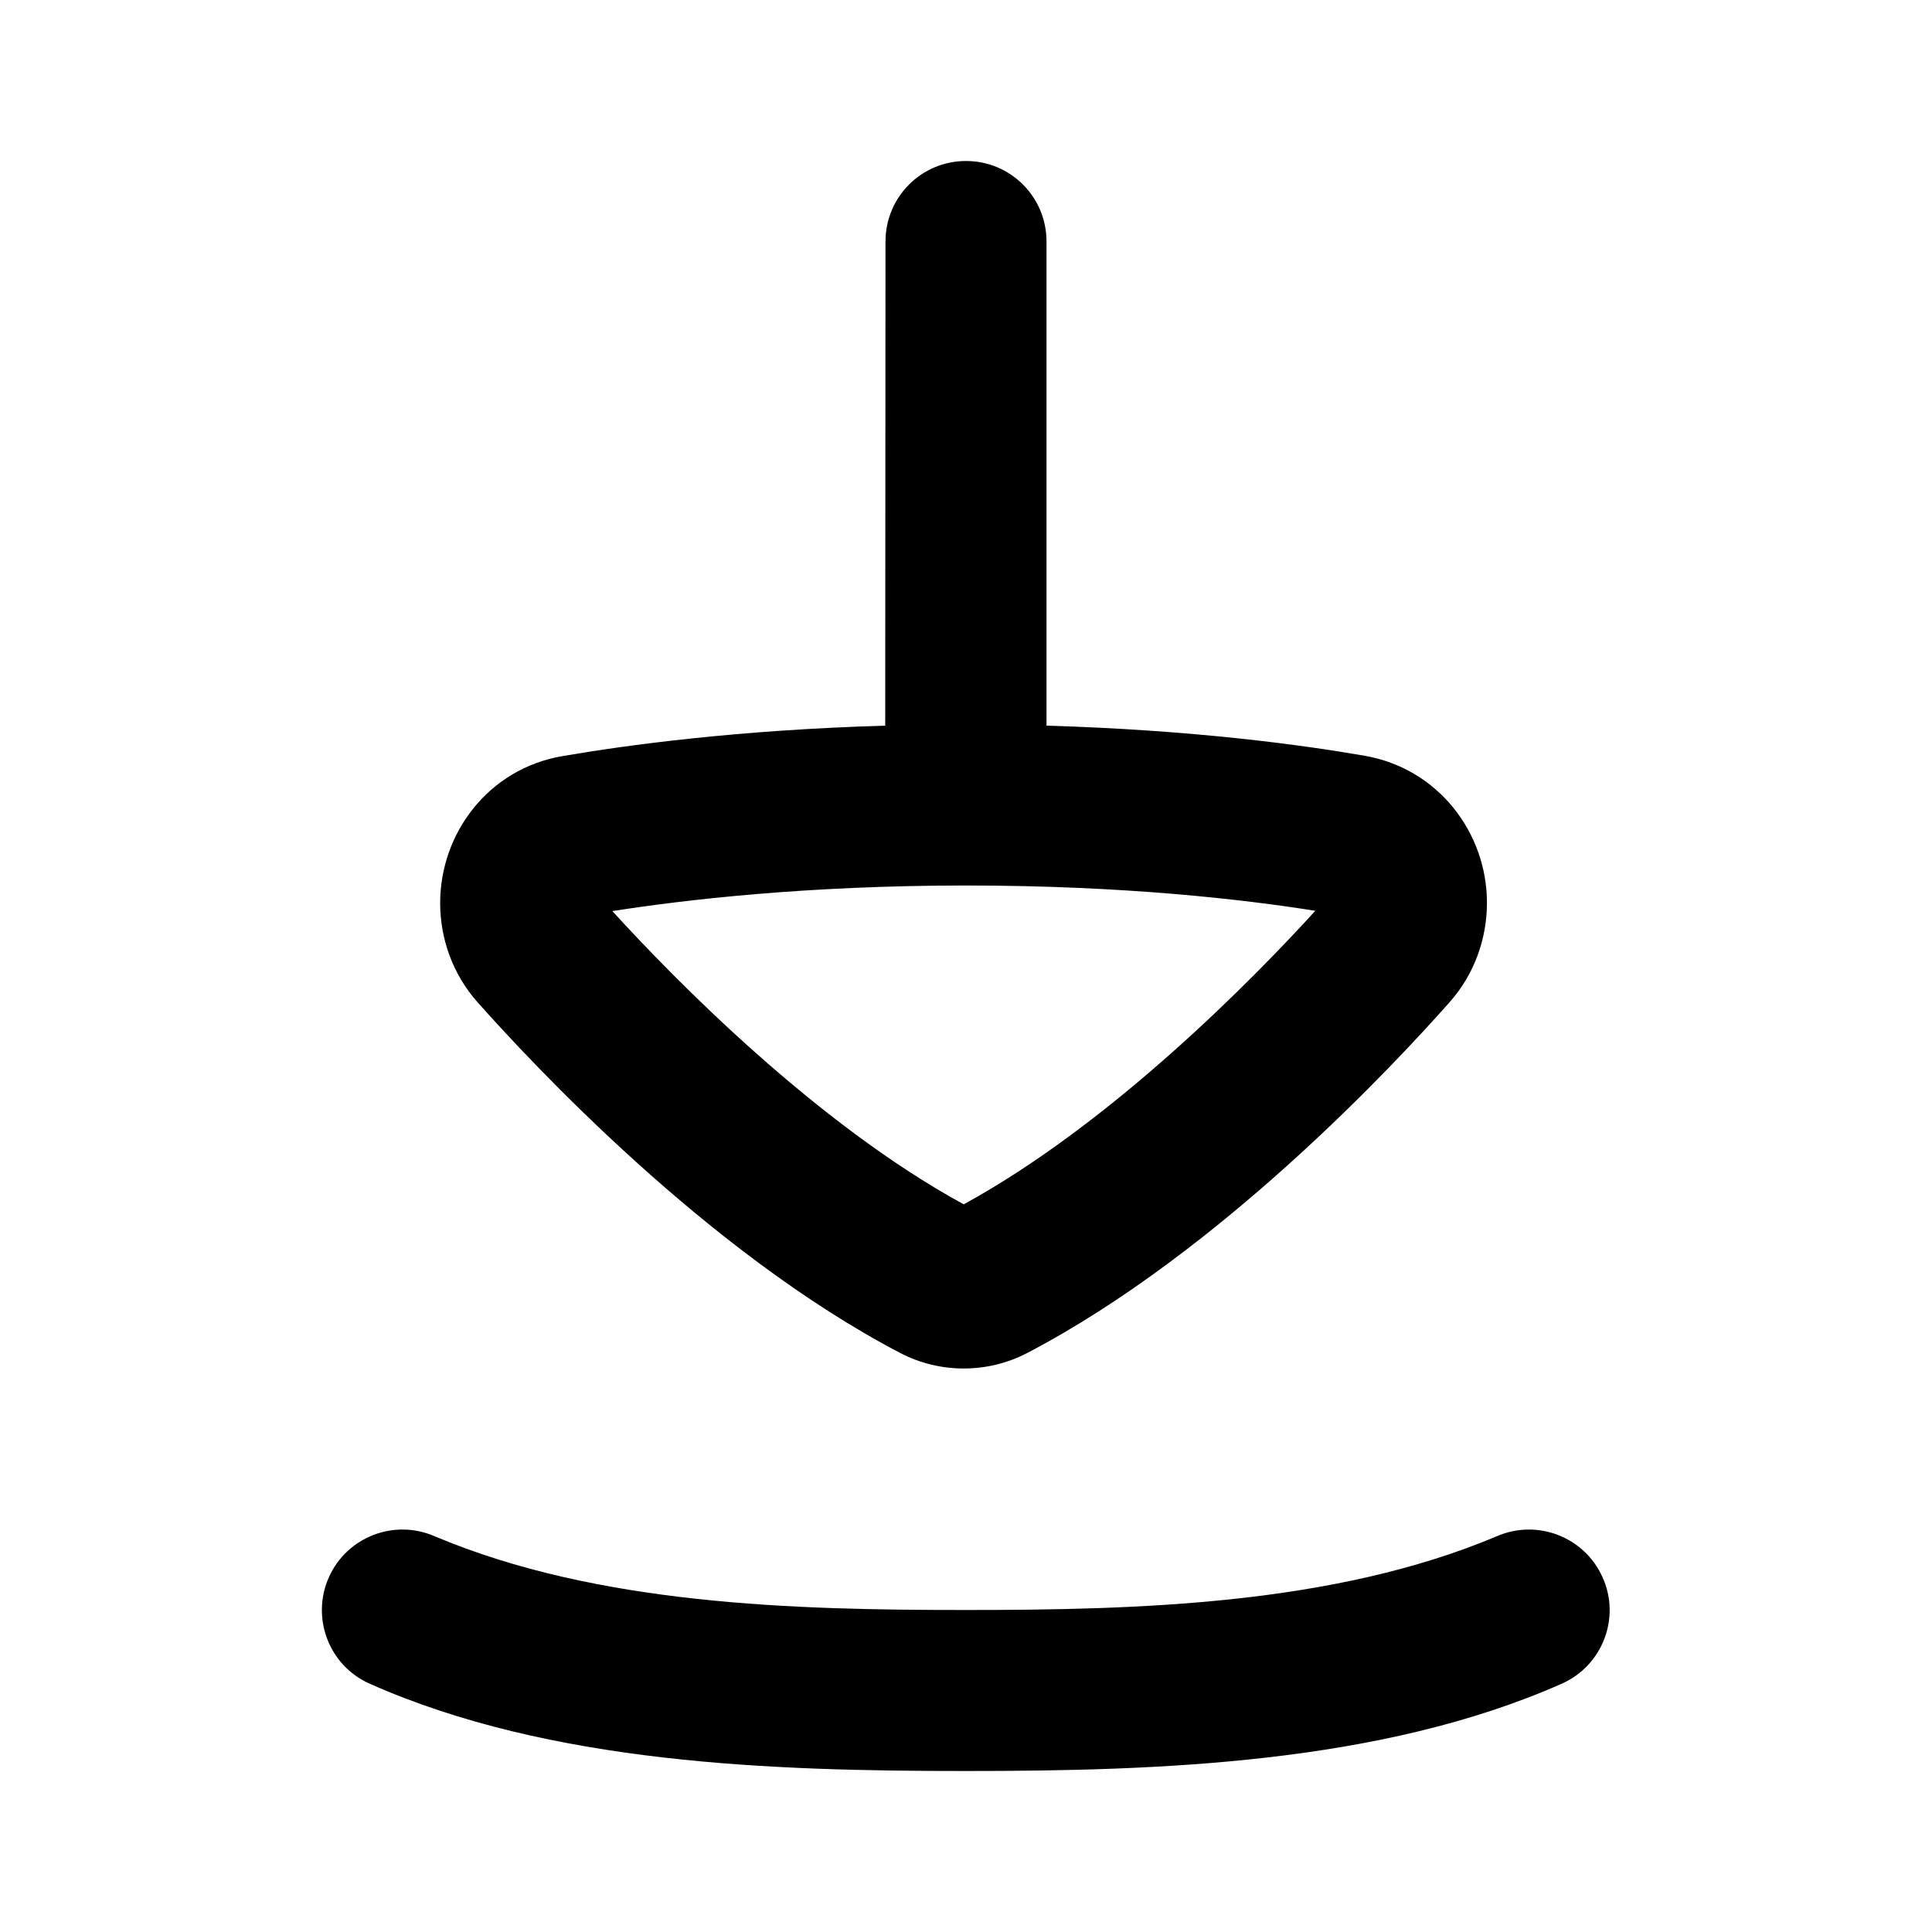 <svg xmlns="http://www.w3.org/2000/svg" viewBox="0 0 672 672"><!--! Font Awesome Pro 7.1.0 by @fontawesome - https://fontawesome.com License - https://fontawesome.com/license (Commercial License) Copyright 2025 Fonticons, Inc. --><path fill="currentColor" d="M517.2 314C517.2 326.4 512.9 338.8 504.2 348.6C485.7 369.5 424.5 435.5 357.3 470.6C350.2 474.3 342.6 476 335.2 476C327.8 476 320.2 474.3 313.1 470.6C245.8 435.4 184.6 369.4 166.1 348.6C157.4 338.8 153.1 326.4 153.1 314.1C153.1 289.8 169.9 267.4 195.6 263C217.7 259.2 256.4 253.9 307.9 252.4L308 84C308 68.5 320.5 56 336 56C351.5 56 364 68.5 364 84L364 252.4C415 253.9 453 259.1 474.8 262.9C500.4 267.4 517.2 289.8 517.2 314zM335.2 418.9C386.8 390.7 436.2 340.2 457.5 316.8C433 312.9 391.3 308 336 308C280.4 308 237.9 313 213 316.9C234.4 340.4 283.7 390.8 335.2 418.9zM151.3 534.4C137.2 528.2 120.7 534.5 114.4 548.6C108.1 562.7 114.4 579.3 128.5 585.6C191.5 613.6 268.9 616 335.9 616C402.9 616 480.3 613.5 543.3 585.6C557.4 579.3 563.8 562.7 557.4 548.6C551.1 534.5 534.6 528.2 520.5 534.4C464 558.2 395.6 560 335.8 560C276 560 207.8 558.2 151.3 534.4z"/></svg>